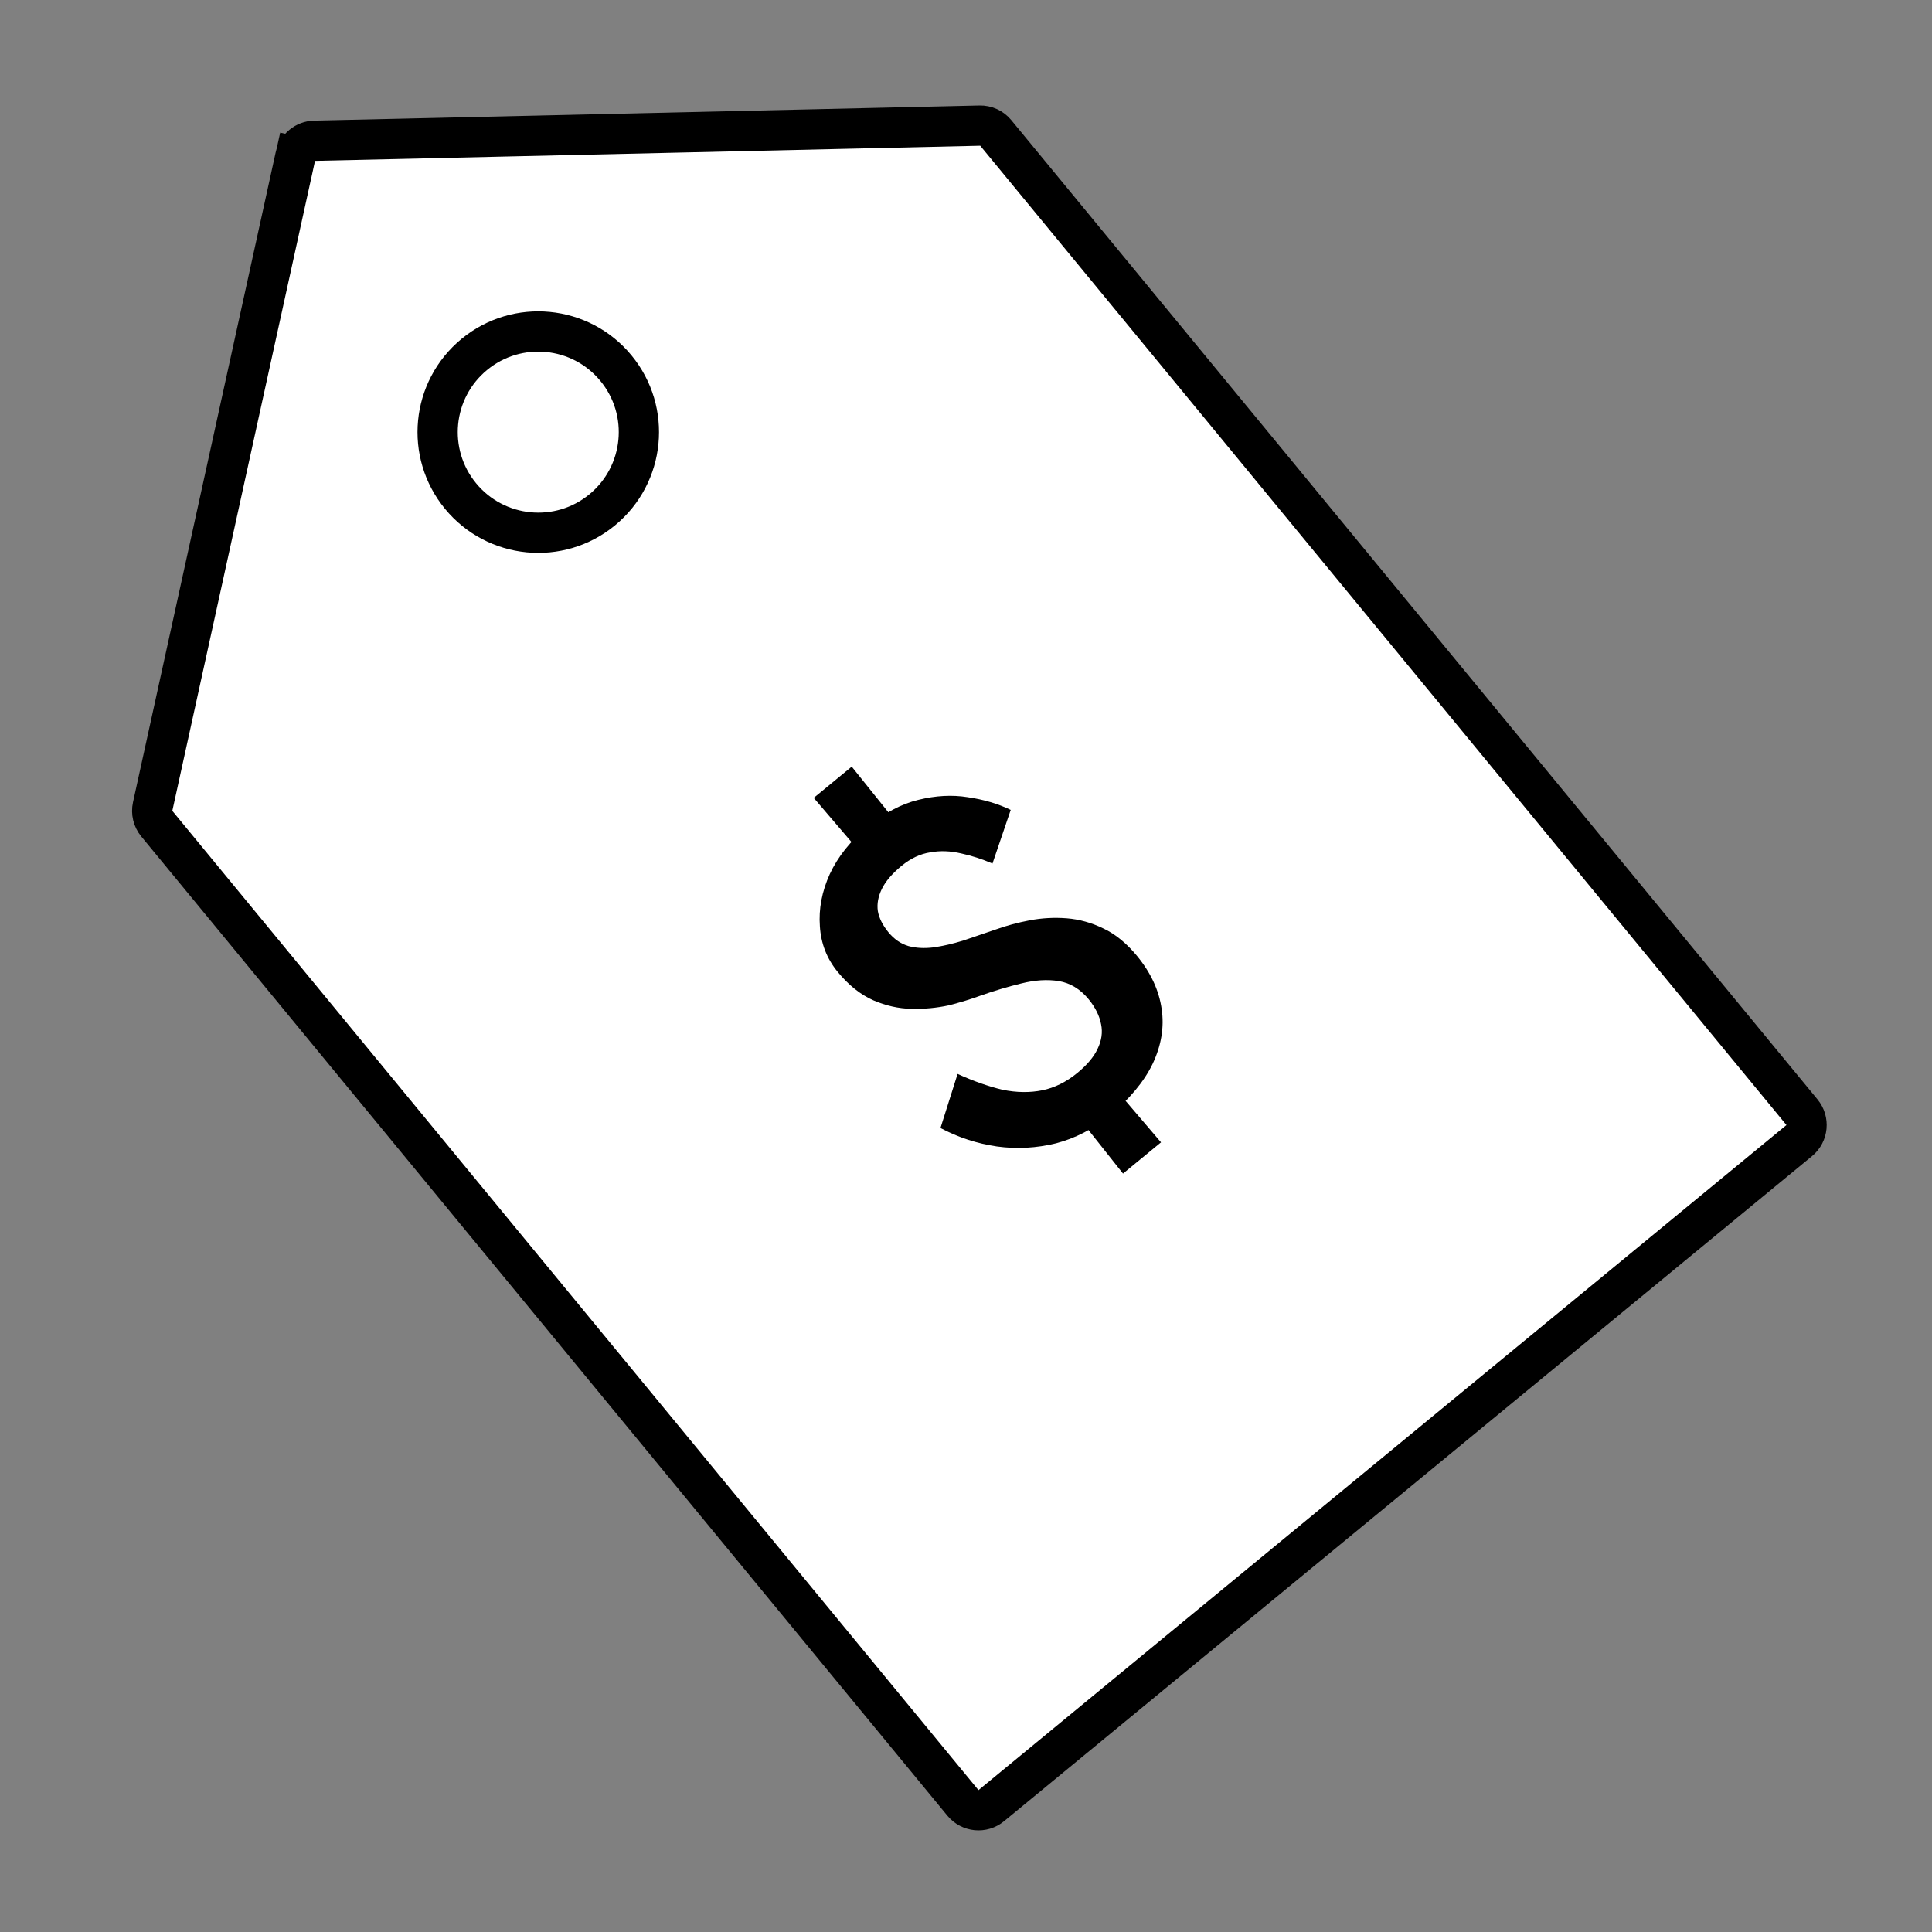 <svg xmlns="http://www.w3.org/2000/svg" width="48" height="48" viewBox="0 0 48 48" fill="none"><rect x="0" y="0" width="48" height="48" fill="#808080" stroke="none"/><g clip-path="url(#clip0)"><path d="M3.895 20.463C3.798 20.345 3.76 20.188 3.793 20.038L7.338 3.89L6.854 3.784L7.338 3.89C7.387 3.665 7.584 3.502 7.814 3.497L24.343 3.121C24.496 3.117 24.643 3.184 24.74 3.303L44.77 27.633C44.945 27.846 44.915 28.161 44.702 28.337L24.628 44.861C24.415 45.037 24.1 45.006 23.924 44.793L3.895 20.463Z" fill="white" stroke="black"></path><circle cx="13.373" cy="10.736" r="2.5" transform="rotate(-39.462 13.373 10.736)" fill="white" stroke="black"></circle><path d="M20.217 19.823L21.586 21.424L22.479 20.689L21.161 19.047L20.217 19.823ZM26.56 27.466L27.901 29.157L28.845 28.381L27.443 26.739L26.56 27.466ZM24.658 21.454L25.111 20.122C24.793 19.968 24.437 19.863 24.042 19.806C23.654 19.744 23.246 19.766 22.817 19.872C22.395 19.973 21.973 20.197 21.551 20.544C21.13 20.891 20.818 21.282 20.615 21.718C20.42 22.149 20.338 22.581 20.37 23.015C20.396 23.442 20.544 23.82 20.814 24.148C21.084 24.476 21.378 24.711 21.697 24.852C22.01 24.987 22.326 25.058 22.646 25.064C22.965 25.071 23.273 25.042 23.569 24.978C23.865 24.902 24.125 24.823 24.349 24.74C24.706 24.614 25.048 24.512 25.376 24.433C25.711 24.349 26.02 24.329 26.305 24.375C26.59 24.422 26.837 24.572 27.047 24.826C27.212 25.027 27.315 25.234 27.356 25.447C27.398 25.648 27.369 25.852 27.269 26.058C27.176 26.258 27.009 26.457 26.768 26.655C26.493 26.881 26.202 27.025 25.895 27.088C25.587 27.15 25.258 27.146 24.908 27.075C24.559 26.992 24.186 26.861 23.791 26.681L23.366 28.025C23.805 28.258 24.273 28.412 24.771 28.484C25.263 28.551 25.752 28.524 26.238 28.405C26.718 28.279 27.159 28.051 27.56 27.72C28.062 27.307 28.421 26.877 28.637 26.43C28.854 25.971 28.928 25.517 28.861 25.067C28.795 24.605 28.591 24.166 28.25 23.751C27.991 23.437 27.714 23.21 27.42 23.071C27.12 22.924 26.814 22.84 26.503 22.815C26.191 22.791 25.885 22.808 25.584 22.865C25.283 22.922 24.998 22.999 24.73 23.096C24.45 23.192 24.182 23.283 23.928 23.369C23.668 23.449 23.422 23.505 23.191 23.538C22.967 23.566 22.762 23.555 22.575 23.506C22.384 23.45 22.216 23.336 22.073 23.162C21.93 22.988 21.842 22.813 21.81 22.637C21.784 22.456 21.818 22.272 21.91 22.084C22.002 21.896 22.165 21.705 22.399 21.512C22.627 21.325 22.866 21.213 23.115 21.176C23.36 21.131 23.614 21.141 23.879 21.203C24.139 21.259 24.398 21.343 24.658 21.454Z" fill="black"></path></g><defs><clipPath id="clip0"><rect width="48" height="48" fill="white"></rect></clipPath></defs></svg>